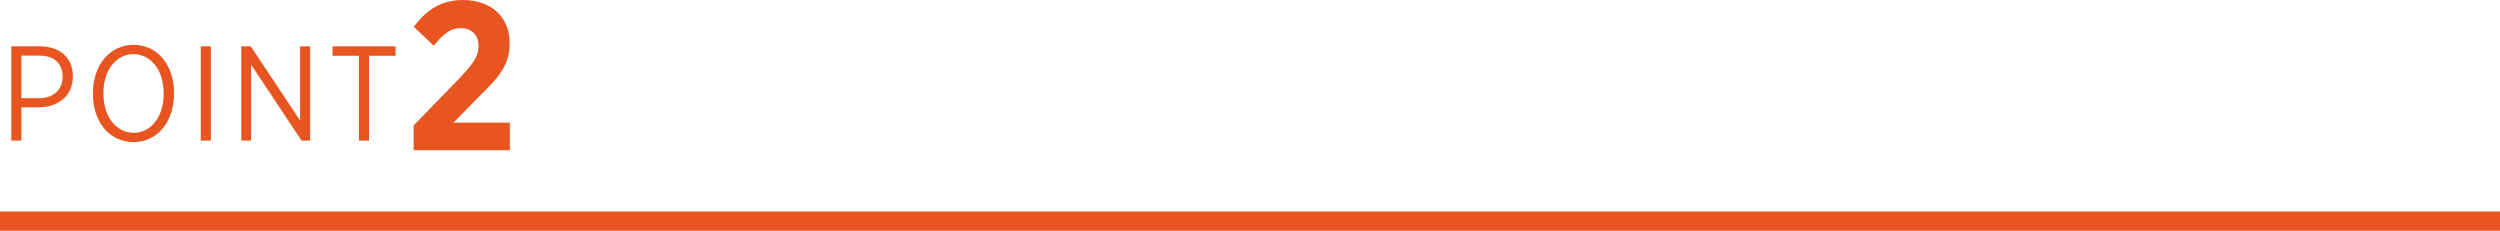 <?xml version="1.0" encoding="utf-8"?>
<!-- Generator: Adobe Illustrator 28.1.0, SVG Export Plug-In . SVG Version: 6.00 Build 0)  -->
<svg version="1.1" id="レイヤー_1" xmlns="http://www.w3.org/2000/svg" xmlns:xlink="http://www.w3.org/1999/xlink" x="0px"
	 y="0px" width="260px" height="24px" viewBox="0 0 260 24" style="enable-background:new 0 0 260 24;" xml:space="preserve">
<style type="text/css">
	.st0{fill:#E95520;}
</style>
<g>
	<rect y="22" class="st0" width="260" height="2"/>
</g>
<g>
	<g>
		<path class="st0" d="M1.177,4.818h2.955c2.087,0,3.446,1.177,3.446,3.109v0.028c0,2.073-1.569,3.193-3.572,3.208H2.227v3.46h-1.05
			V4.818z M4.034,10.211c1.526,0,2.479-0.882,2.479-2.227V7.97c0-1.429-0.953-2.185-2.438-2.185h-1.85v4.426H4.034z"/>
		<path class="st0" d="M9.664,9.791V9.679c0-2.885,1.737-5.015,4.23-5.015s4.202,2.115,4.202,4.987v0.111
			c0,2.886-1.723,5.016-4.216,5.016C11.373,14.778,9.664,12.663,9.664,9.791z M17.019,9.777V9.679c0-2.367-1.331-4.048-3.138-4.048
			c-1.808,0-3.124,1.667-3.124,4.034v0.098c0,2.368,1.331,4.049,3.138,4.049C15.702,13.812,17.019,12.145,17.019,9.777z"/>
		<path class="st0" d="M20.88,4.818h1.051v9.806H20.88V4.818z"/>
		<path class="st0" d="M25.089,4.818h0.994l5.127,7.719V4.818h1.036v9.806h-0.882l-5.253-7.9v7.9h-1.022V4.818z"/>
		<path class="st0" d="M37.33,5.799h-2.746v-0.98h6.556v0.98h-2.76v8.825h-1.05V5.799z"/>
	</g>
</g>
<g>
	<g>
		<path class="st0" d="M43.015,13.048l4.533-4.665c1.628-1.672,2.222-2.509,2.222-3.631c0-1.166-0.792-1.826-1.848-1.826
			c-1.078,0-1.826,0.616-2.816,1.826l-2.068-1.958C44.379,0.968,45.941,0,48.163,0c2.839,0,4.841,1.693,4.841,4.488v0.044
			c0,2.156-0.99,3.389-3.278,5.61l-2.574,2.619h5.875v2.86H43.015V13.048z"/>
	</g>
</g>
<g>
</g>
<g>
</g>
<g>
</g>
<g>
</g>
<g>
</g>
<g>
</g>
<g>
</g>
<g>
</g>
<g>
</g>
<g>
</g>
<g>
</g>
<g>
</g>
<g>
</g>
<g>
</g>
<g>
</g>
</svg>
